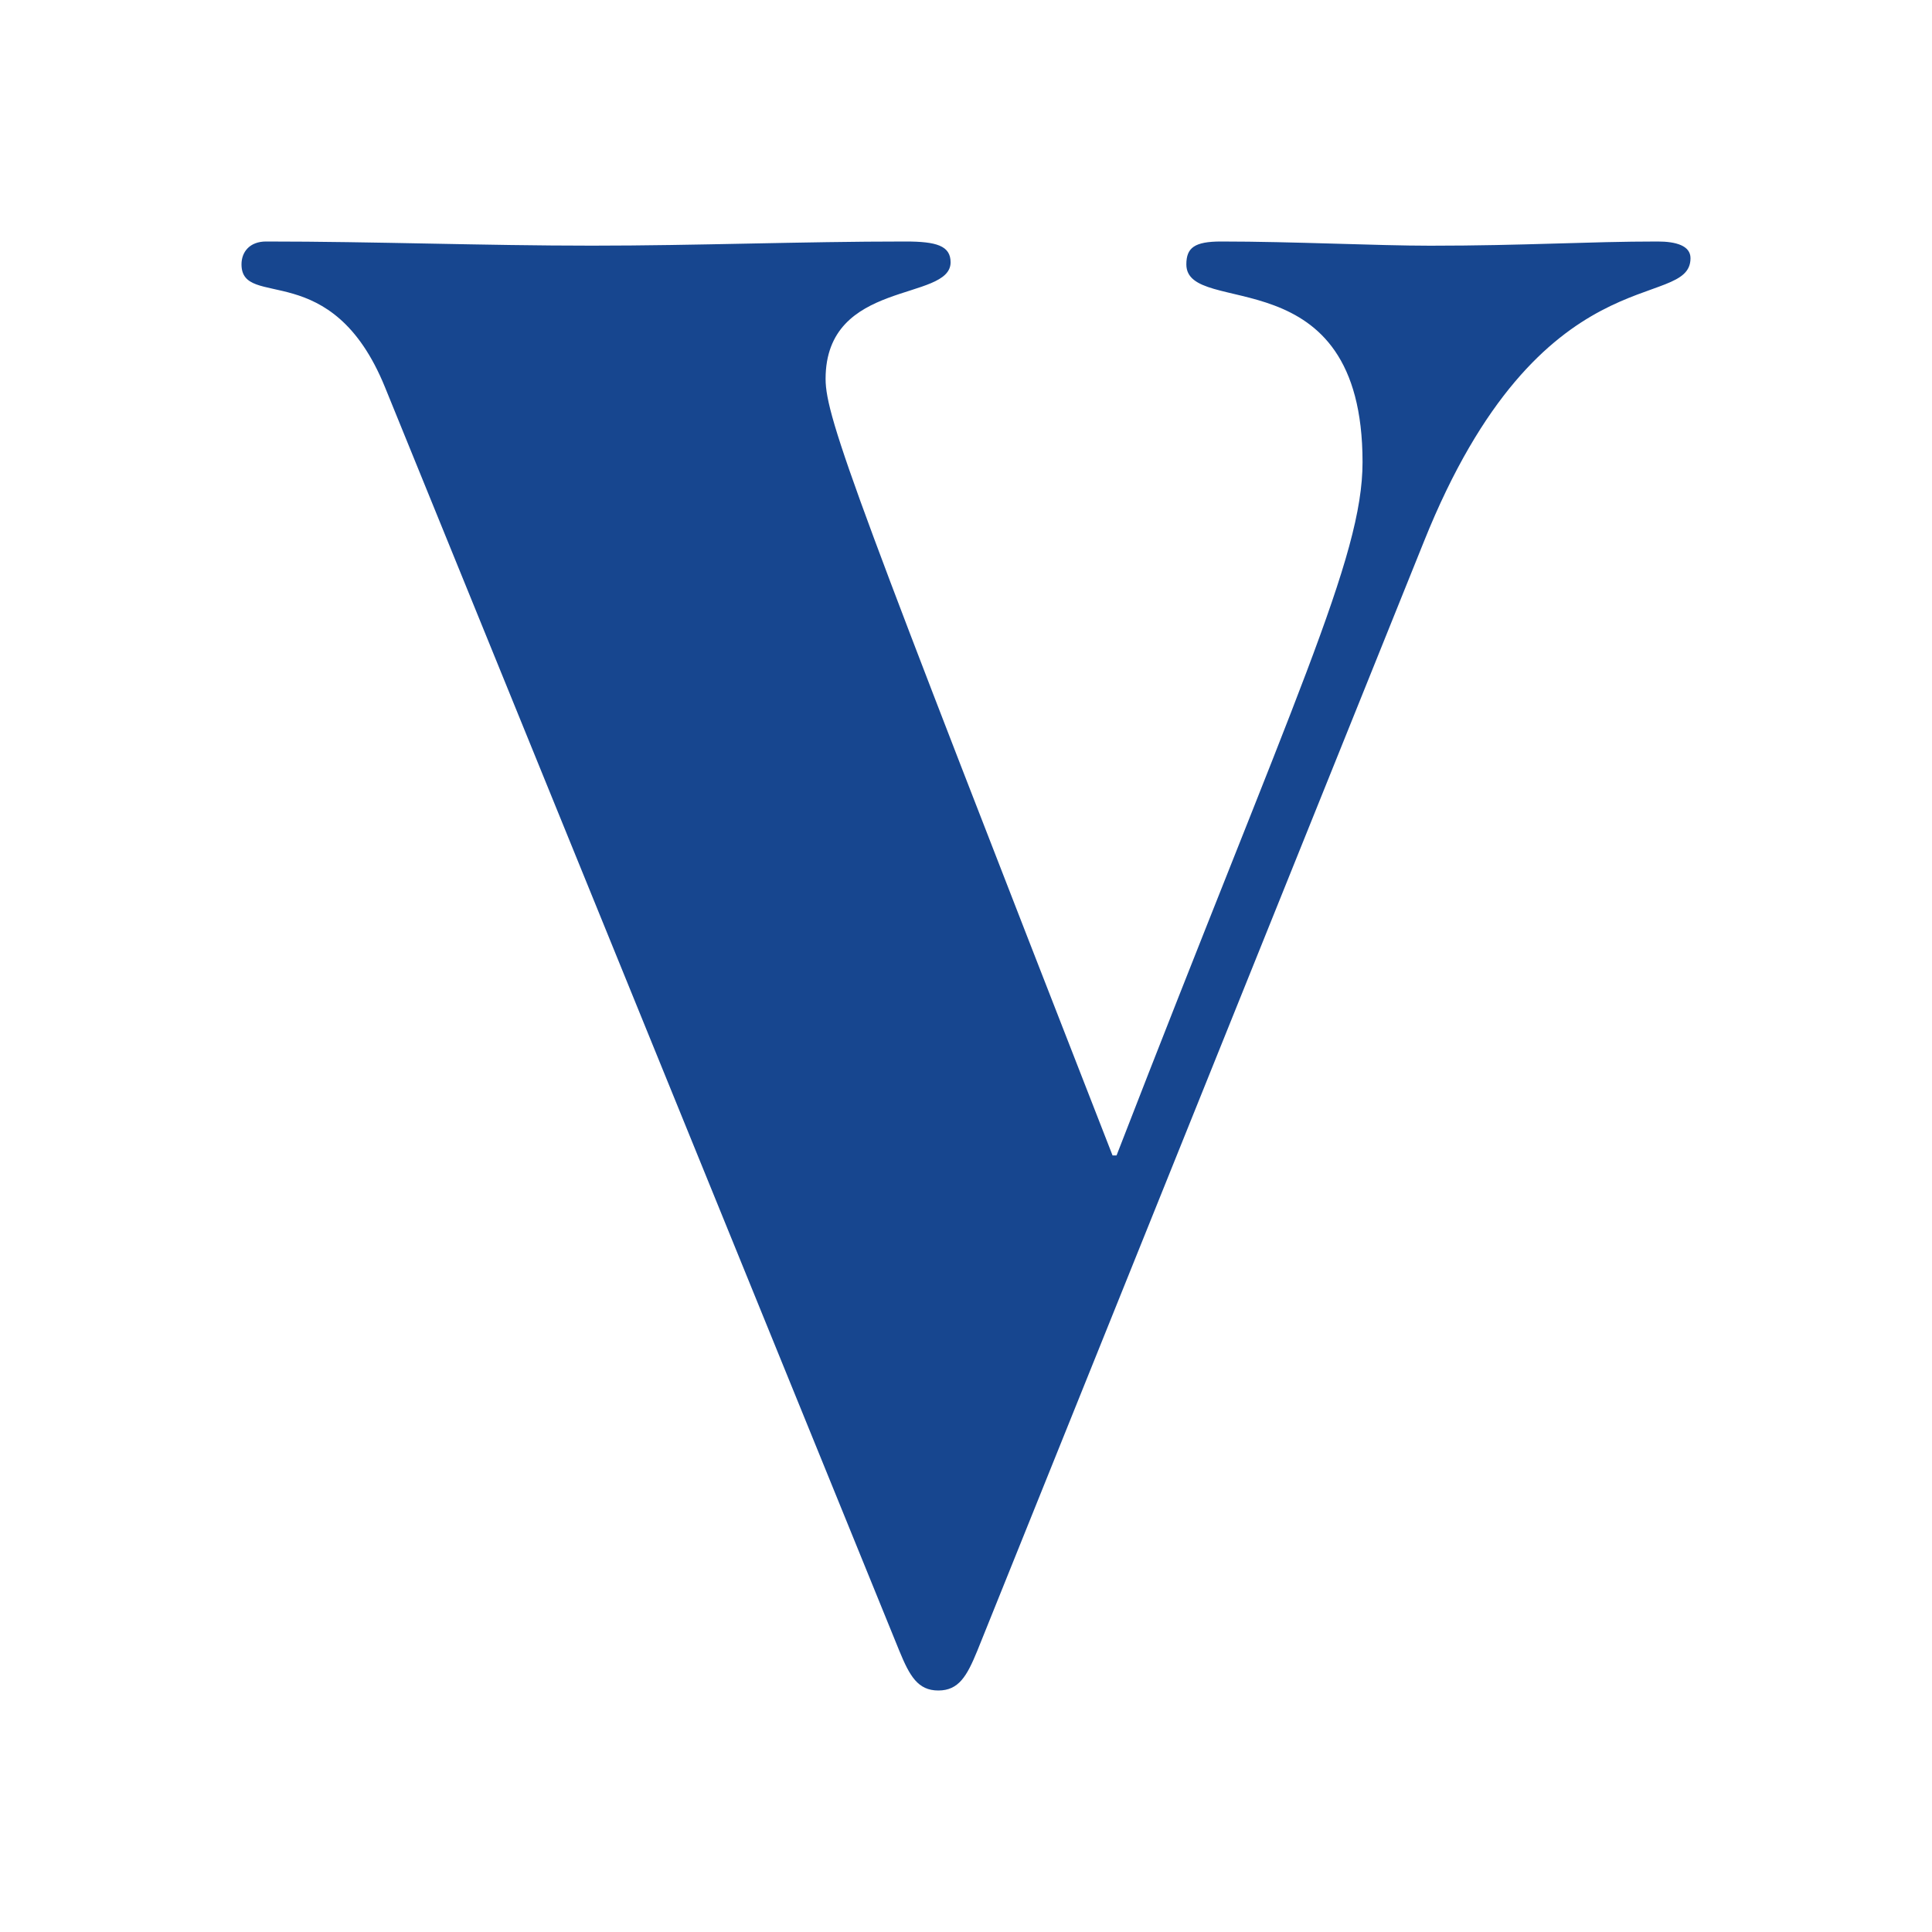 <svg xmlns="http://www.w3.org/2000/svg" width="40" height="40" viewBox="0 0 40 40" fill="none">
    <path d="M20.233 34.18C20.02 34.699 19.851 35 19.427 35C19.003 35 18.833 34.699 18.62 34.18L7.971 8.017C6.866 5.301 5 6.422 5 5.473C5 5.215 5.17 5 5.509 5C7.758 5 10.007 5.086 12.255 5.086C14.42 5.086 16.584 5 18.748 5C19.384 5 19.681 5.086 19.681 5.431C19.681 6.249 17.093 5.775 17.093 7.845C17.093 8.664 17.772 10.431 23.034 23.922H23.117C26.81 14.397 28.21 11.551 28.21 9.569C28.21 5.259 24.562 6.595 24.562 5.474C24.562 5.129 24.731 5 25.282 5C26.768 5 28.507 5.087 29.61 5.087C31.563 5.087 32.878 5 34.32 5C34.702 5 35 5.087 35 5.345C35 6.466 31.902 5.172 29.483 11.207L20.233 34.18Z" fill="#17468F"/>
</svg>